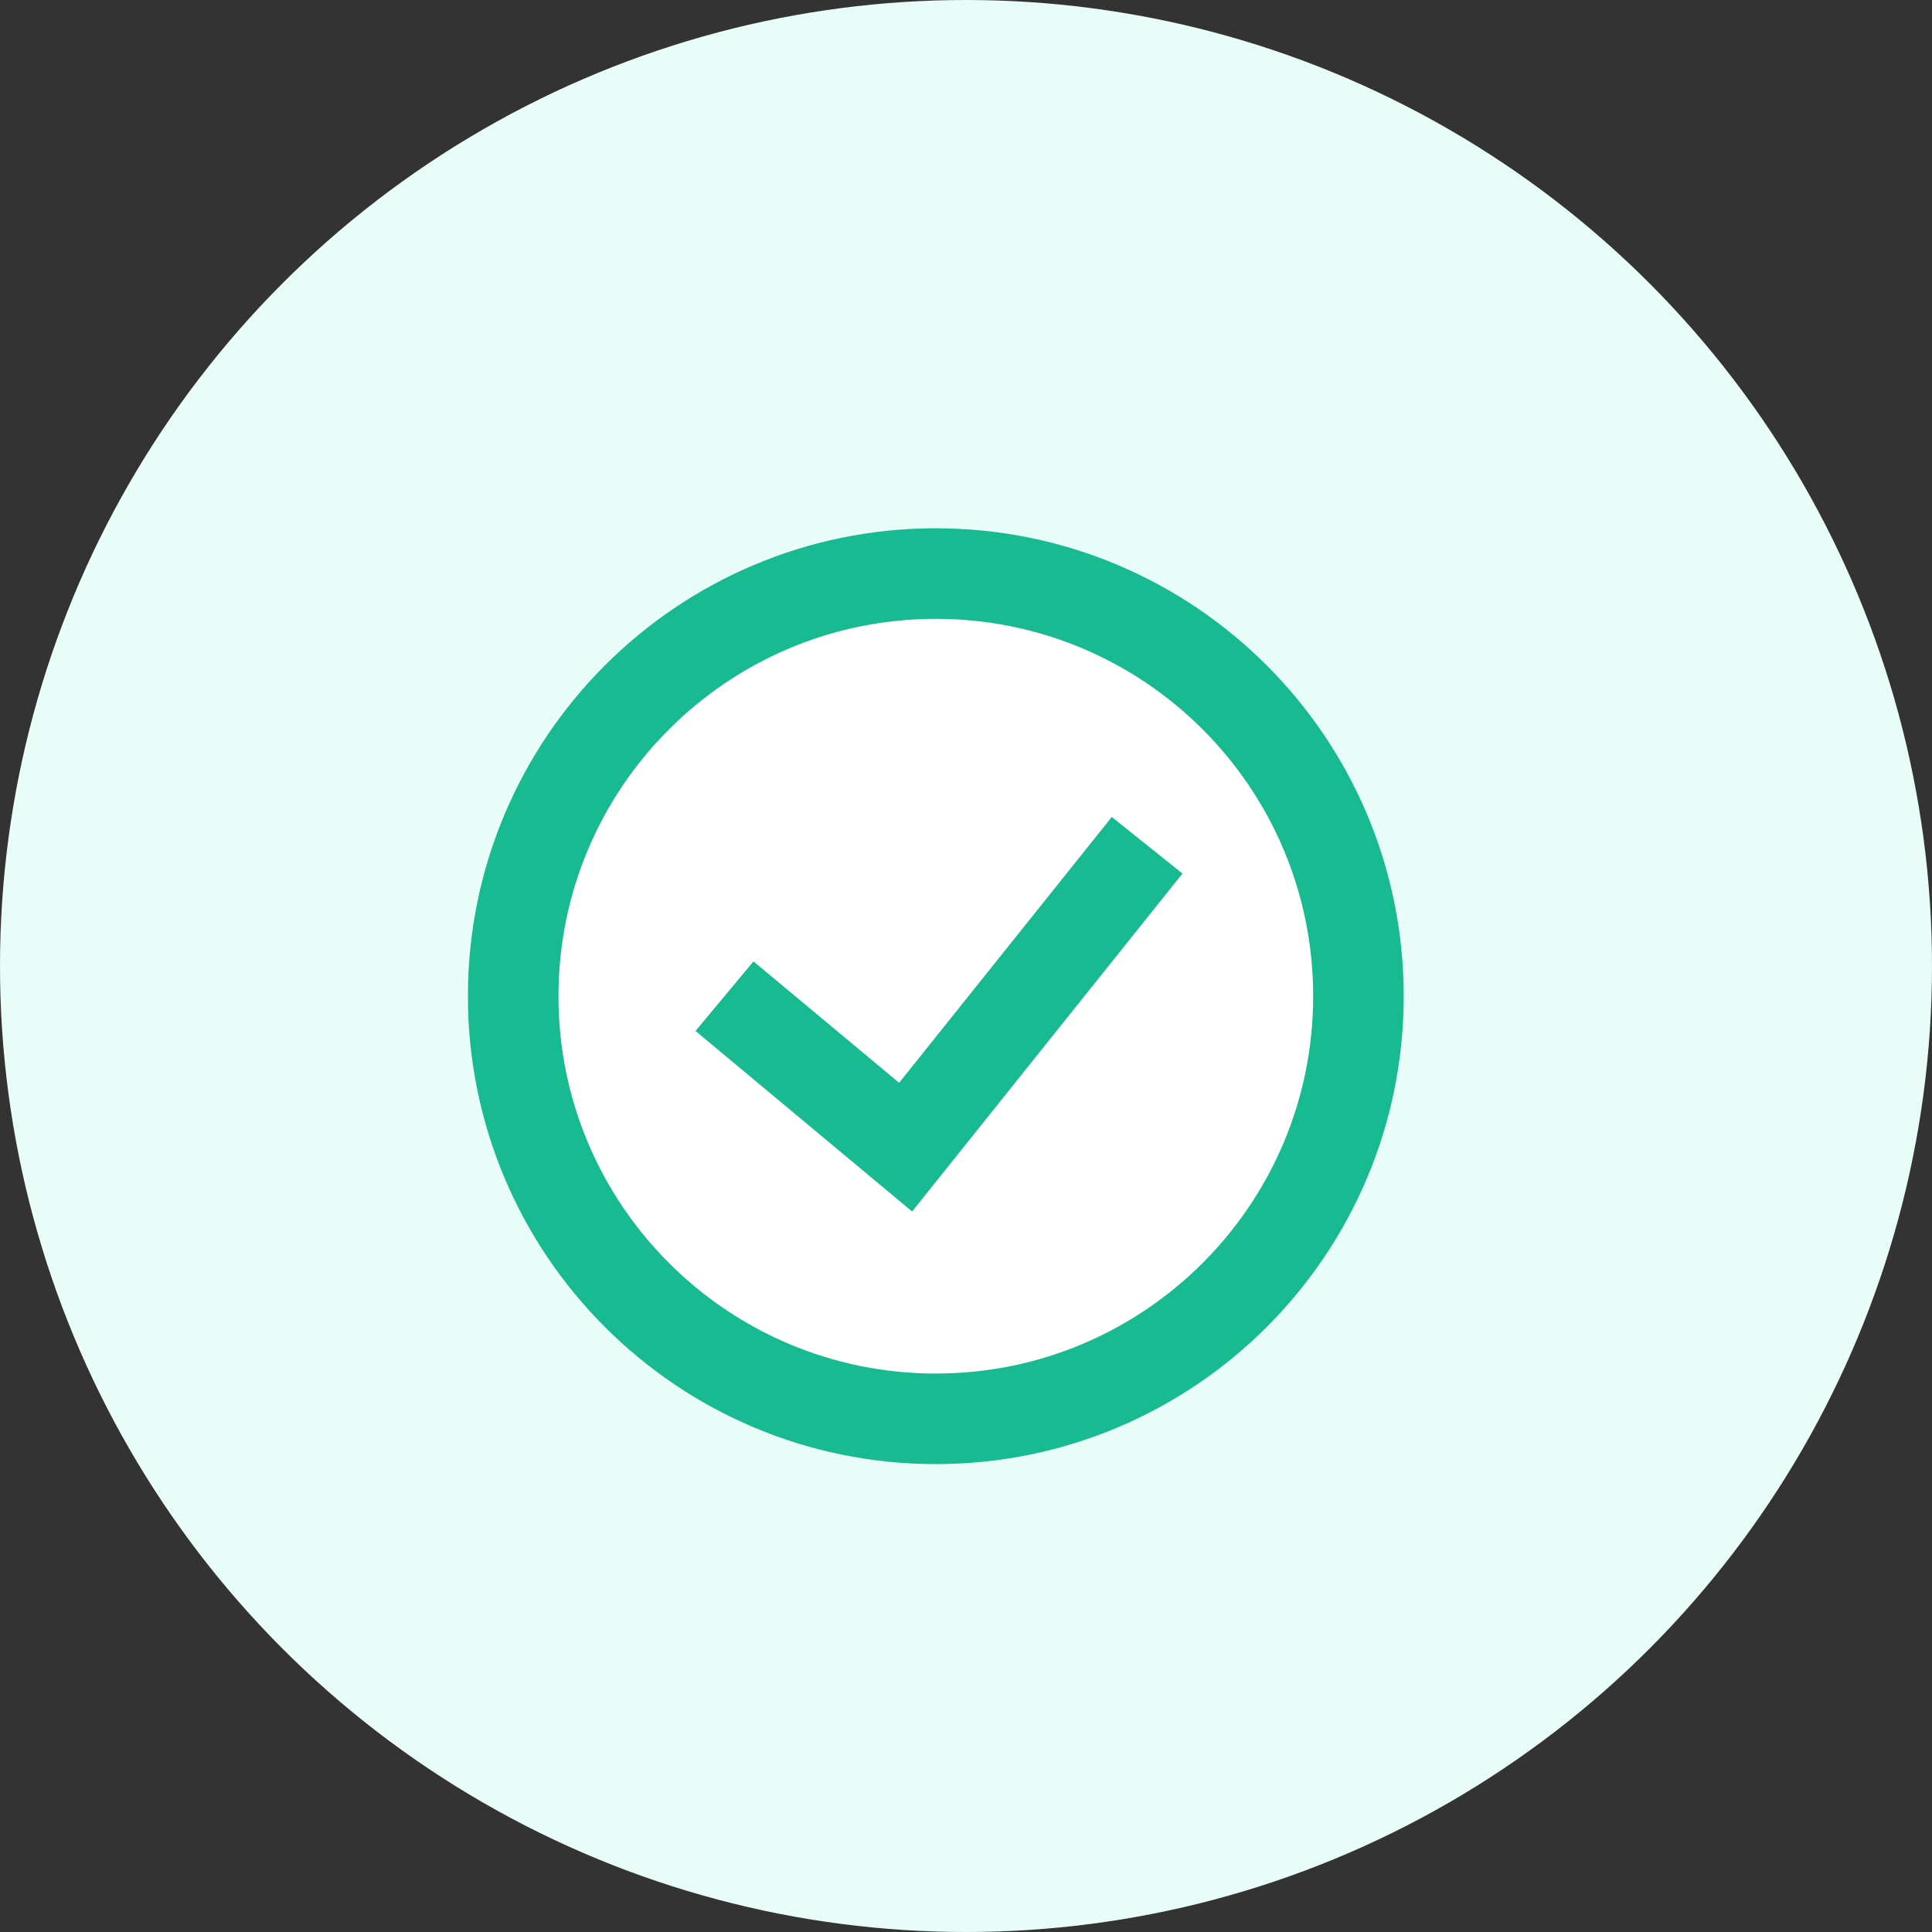 <svg width="32" height="32" viewBox="0 0 32 32" fill="none" xmlns="http://www.w3.org/2000/svg">
<rect x="0" y="0" width="32" height="32" fill="#333333" stroke="none"/>
<circle cx="16" cy="16" r="16" fill="#E9FDF8"/>
<path d="M8.5 16.5C8.5 12.634 11.634 9.5 15.5 9.5C19.366 9.5 22.5 12.634 22.5 16.5C22.5 20.366 19.366 23.5 15.5 23.5C11.634 23.5 8.5 20.366 8.5 16.5Z" fill="white"/>
<path d="M12 16.5L15 19L19 14M15.5 23.5C11.634 23.5 8.5 20.366 8.5 16.5C8.5 12.634 11.634 9.5 15.5 9.5C19.366 9.5 22.5 12.634 22.5 16.5C22.5 20.366 19.366 23.5 15.5 23.5Z" stroke="#18BA92" stroke-width="1.5"/>
</svg>
